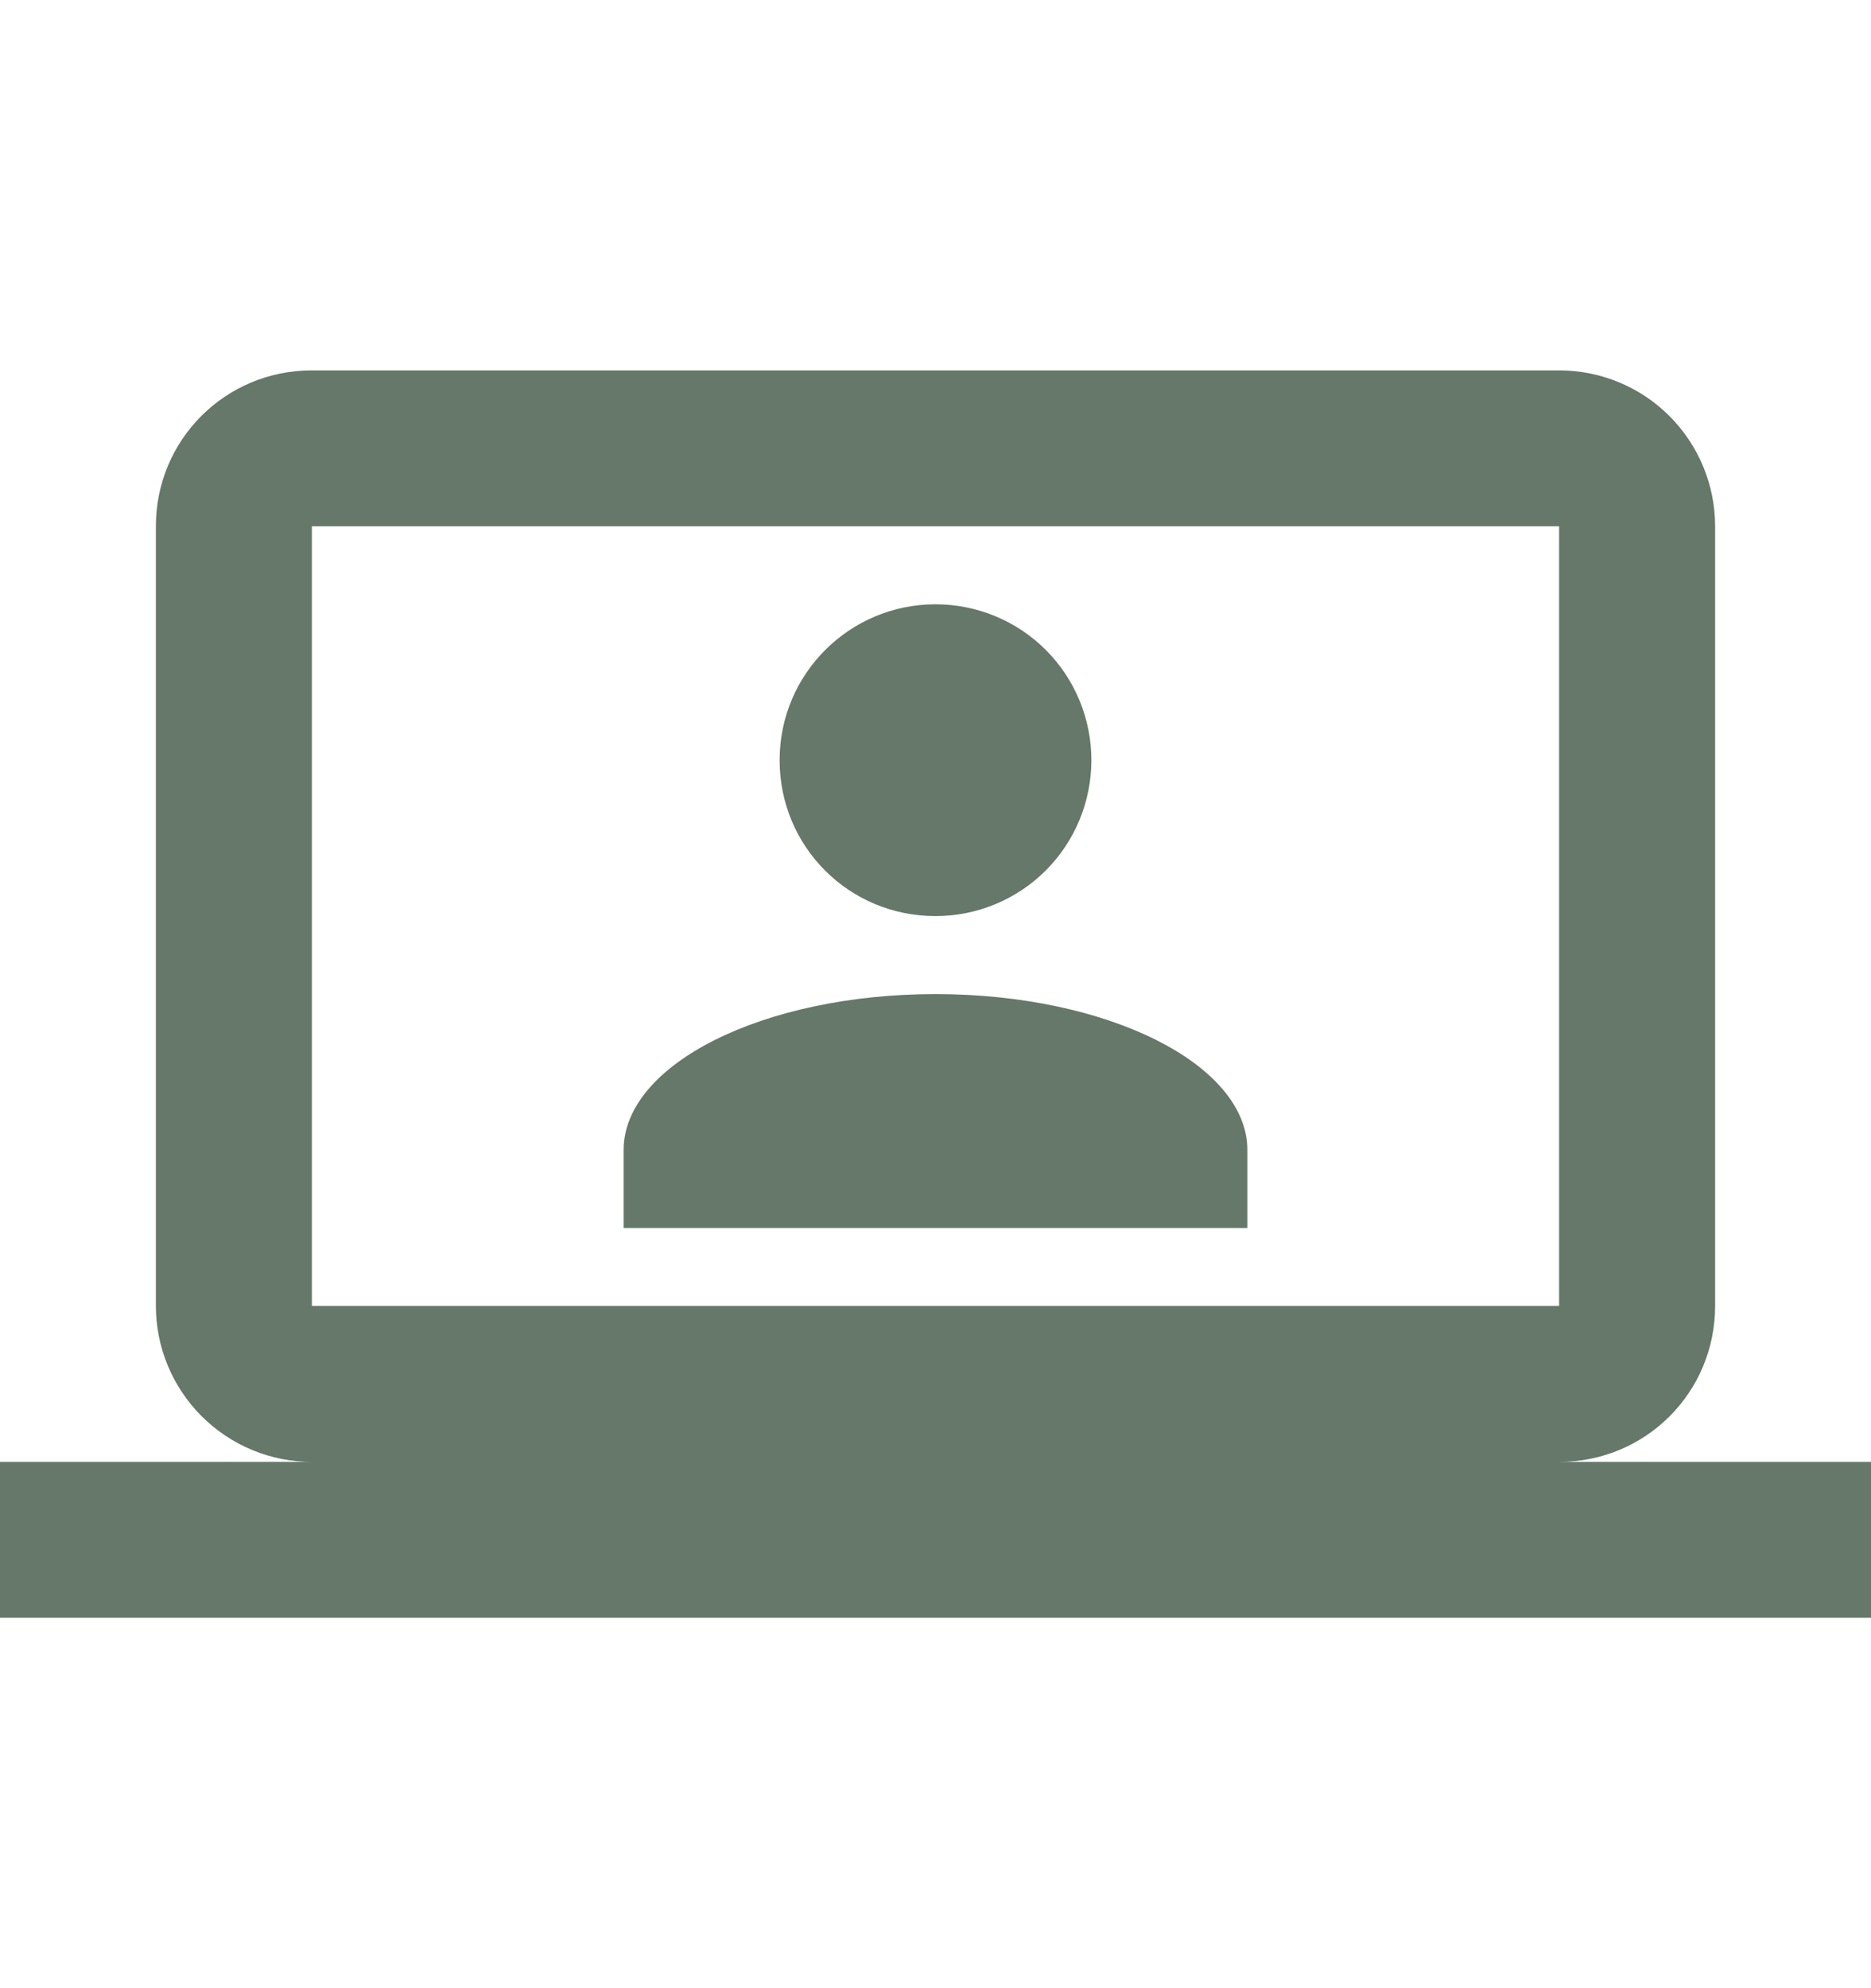 <svg width="16" height="17" viewBox="0 0 16 17" fill="none" xmlns="http://www.w3.org/2000/svg">
<path d="M13.333 3.167C13.687 3.167 14.026 3.307 14.276 3.557C14.526 3.807 14.667 4.146 14.667 4.5V11.166C14.667 11.906 14.073 12.5 13.333 12.5H16V13.833H0V12.5H2.667C2.313 12.5 1.974 12.359 1.724 12.109C1.474 11.859 1.333 11.52 1.333 11.166V4.5C1.333 3.76 1.927 3.167 2.667 3.167H13.333ZM13.333 4.5H2.667V11.166H13.333V4.5ZM8 8.5C9.473 8.5 10.667 9.1 10.667 9.833V10.5H5.333V9.833C5.333 9.1 6.527 8.5 8 8.5ZM8 5.167C8.354 5.167 8.693 5.307 8.943 5.557C9.193 5.807 9.333 6.146 9.333 6.5C9.333 6.853 9.193 7.193 8.943 7.443C8.693 7.693 8.354 7.833 8 7.833C7.26 7.833 6.667 7.24 6.667 6.5C6.667 5.76 7.267 5.167 8 5.167Z" fill="#657869"/>
</svg>
